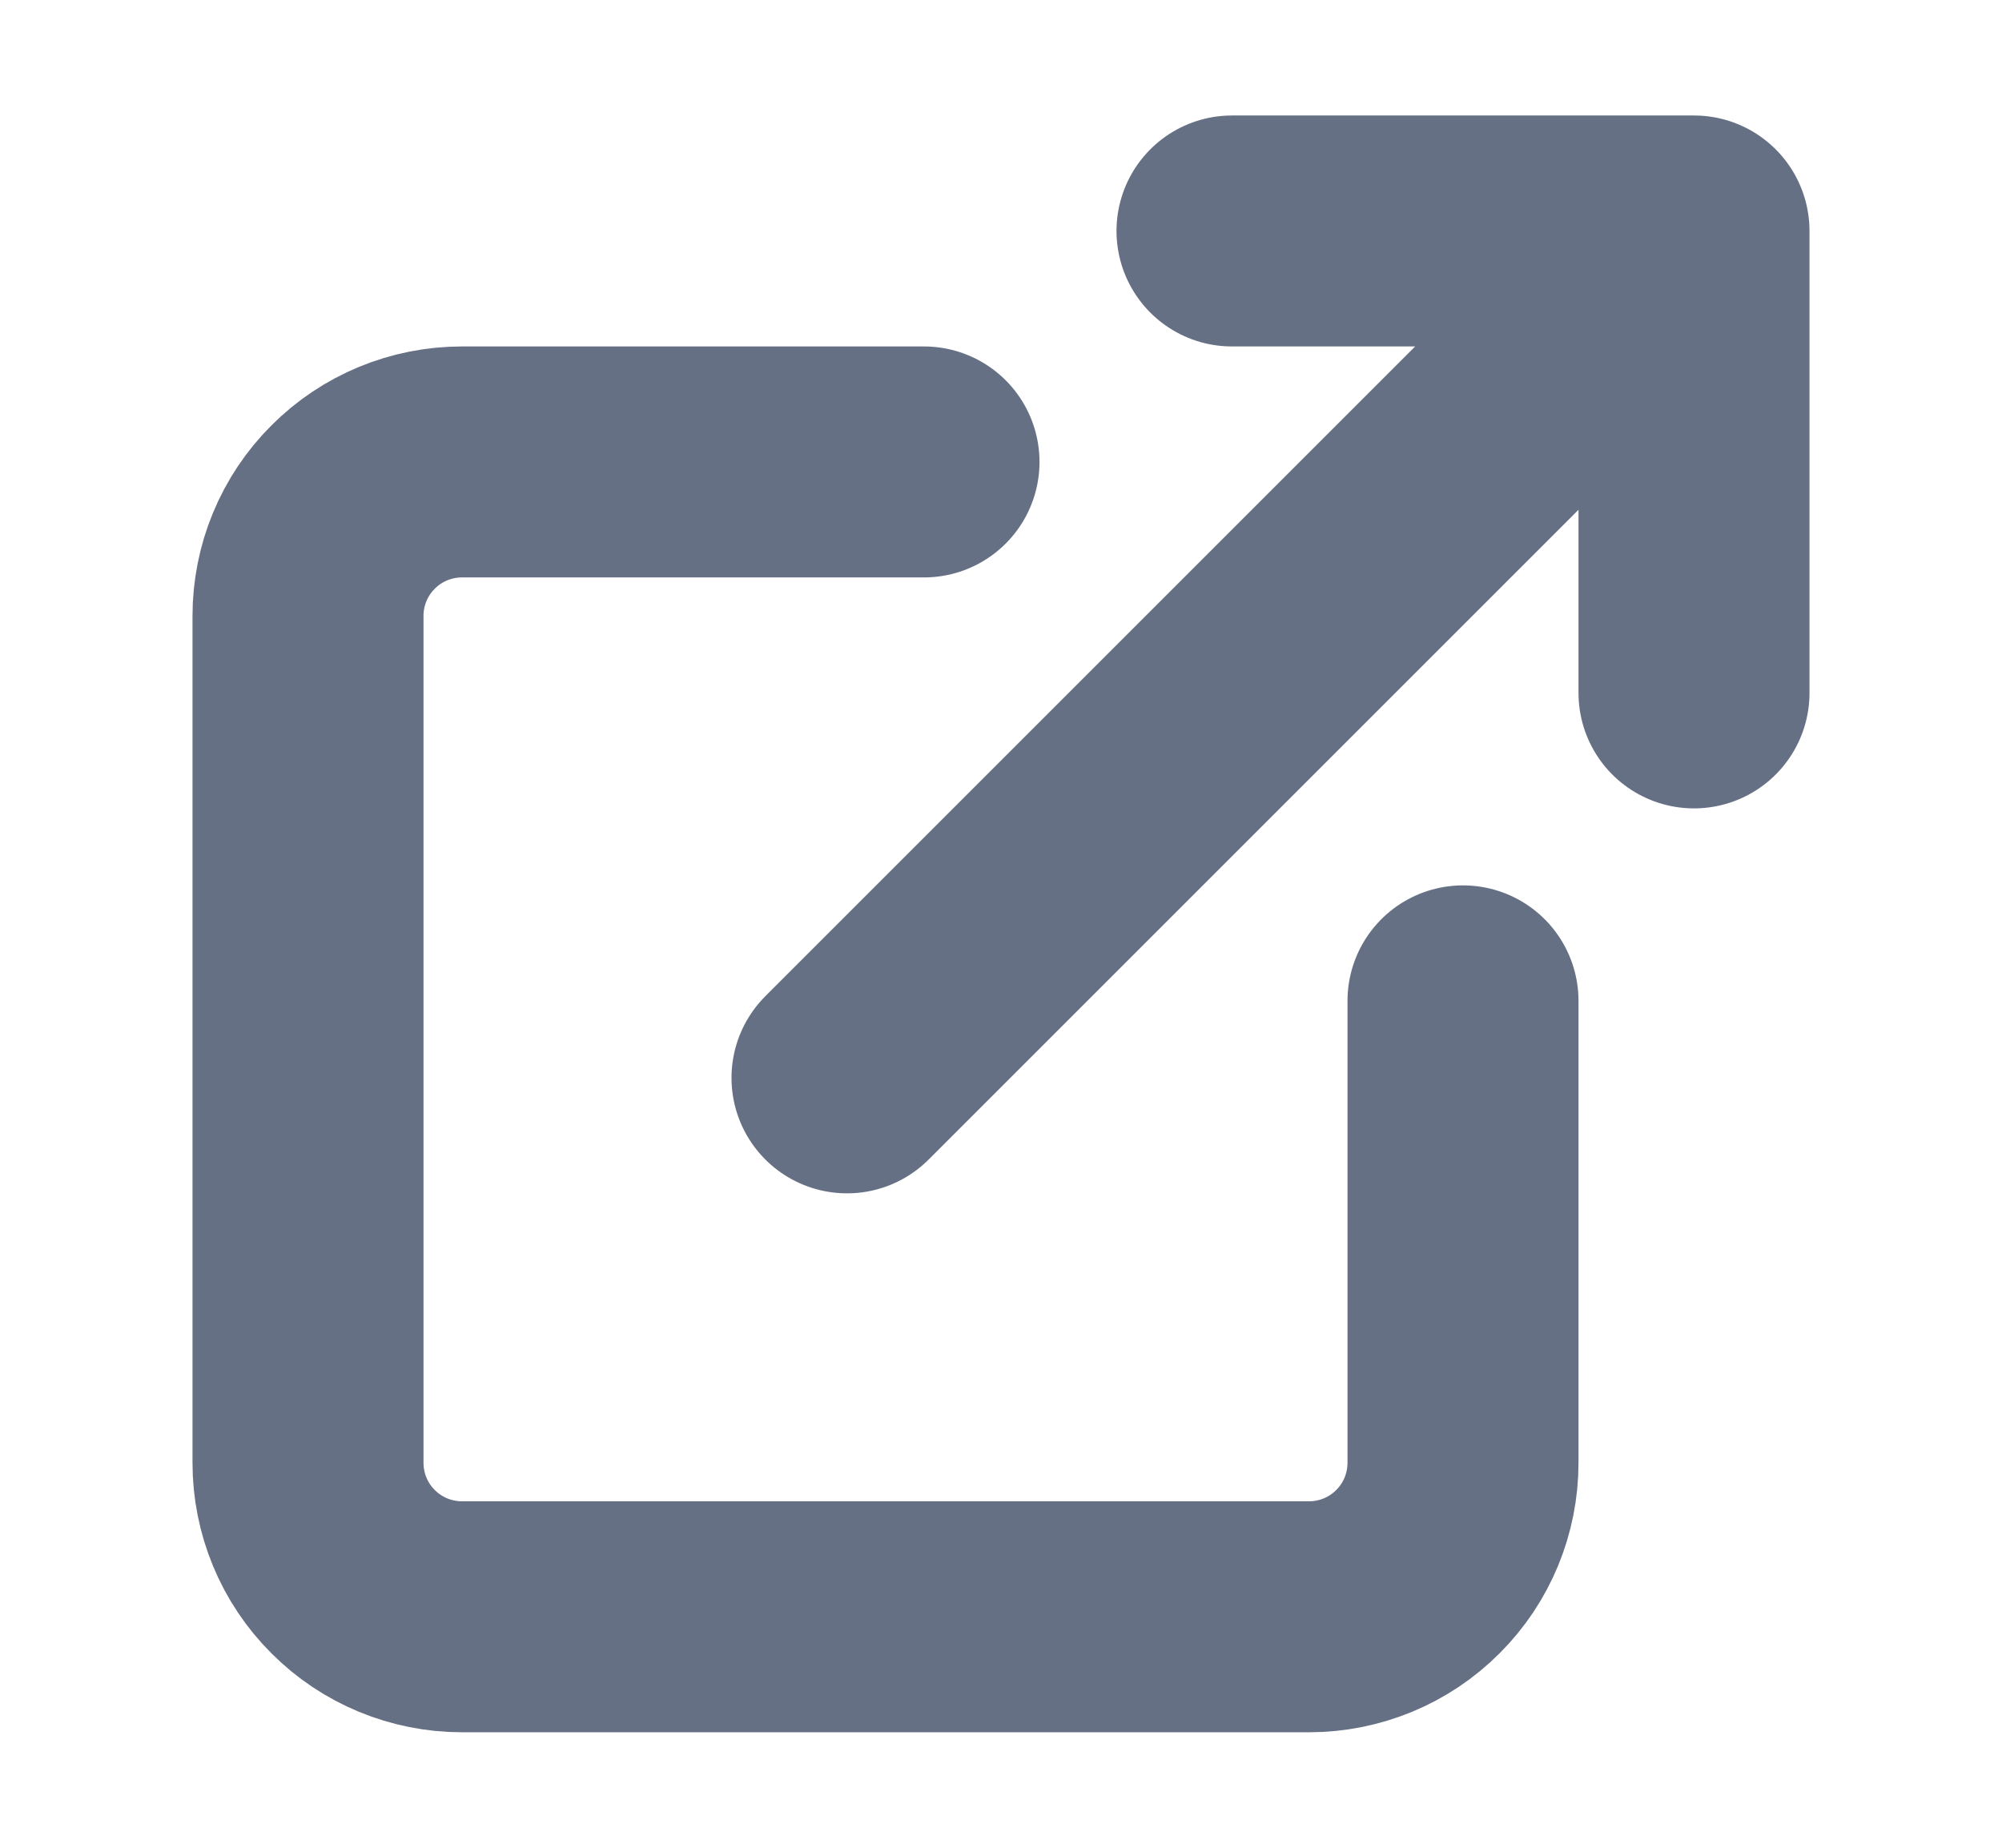 <svg width="13" height="12" viewBox="0 0 13 12" fill="none" xmlns="http://www.w3.org/2000/svg">
<path d="M9.5 6.5V9.5C9.5 9.765 9.395 10.02 9.207 10.207C9.02 10.395 8.765 10.5 8.5 10.5H3C2.735 10.5 2.48 10.395 2.293 10.207C2.105 10.02 2 9.765 2 9.5V4C2 3.735 2.105 3.48 2.293 3.293C2.48 3.105 2.735 3 3 3H6M8 1.5H11M11 1.5V4.5M11 1.5L5.5 7" stroke="#667085" stroke-width="1.5" stroke-linecap="round" stroke-linejoin="round"/>
</svg>
